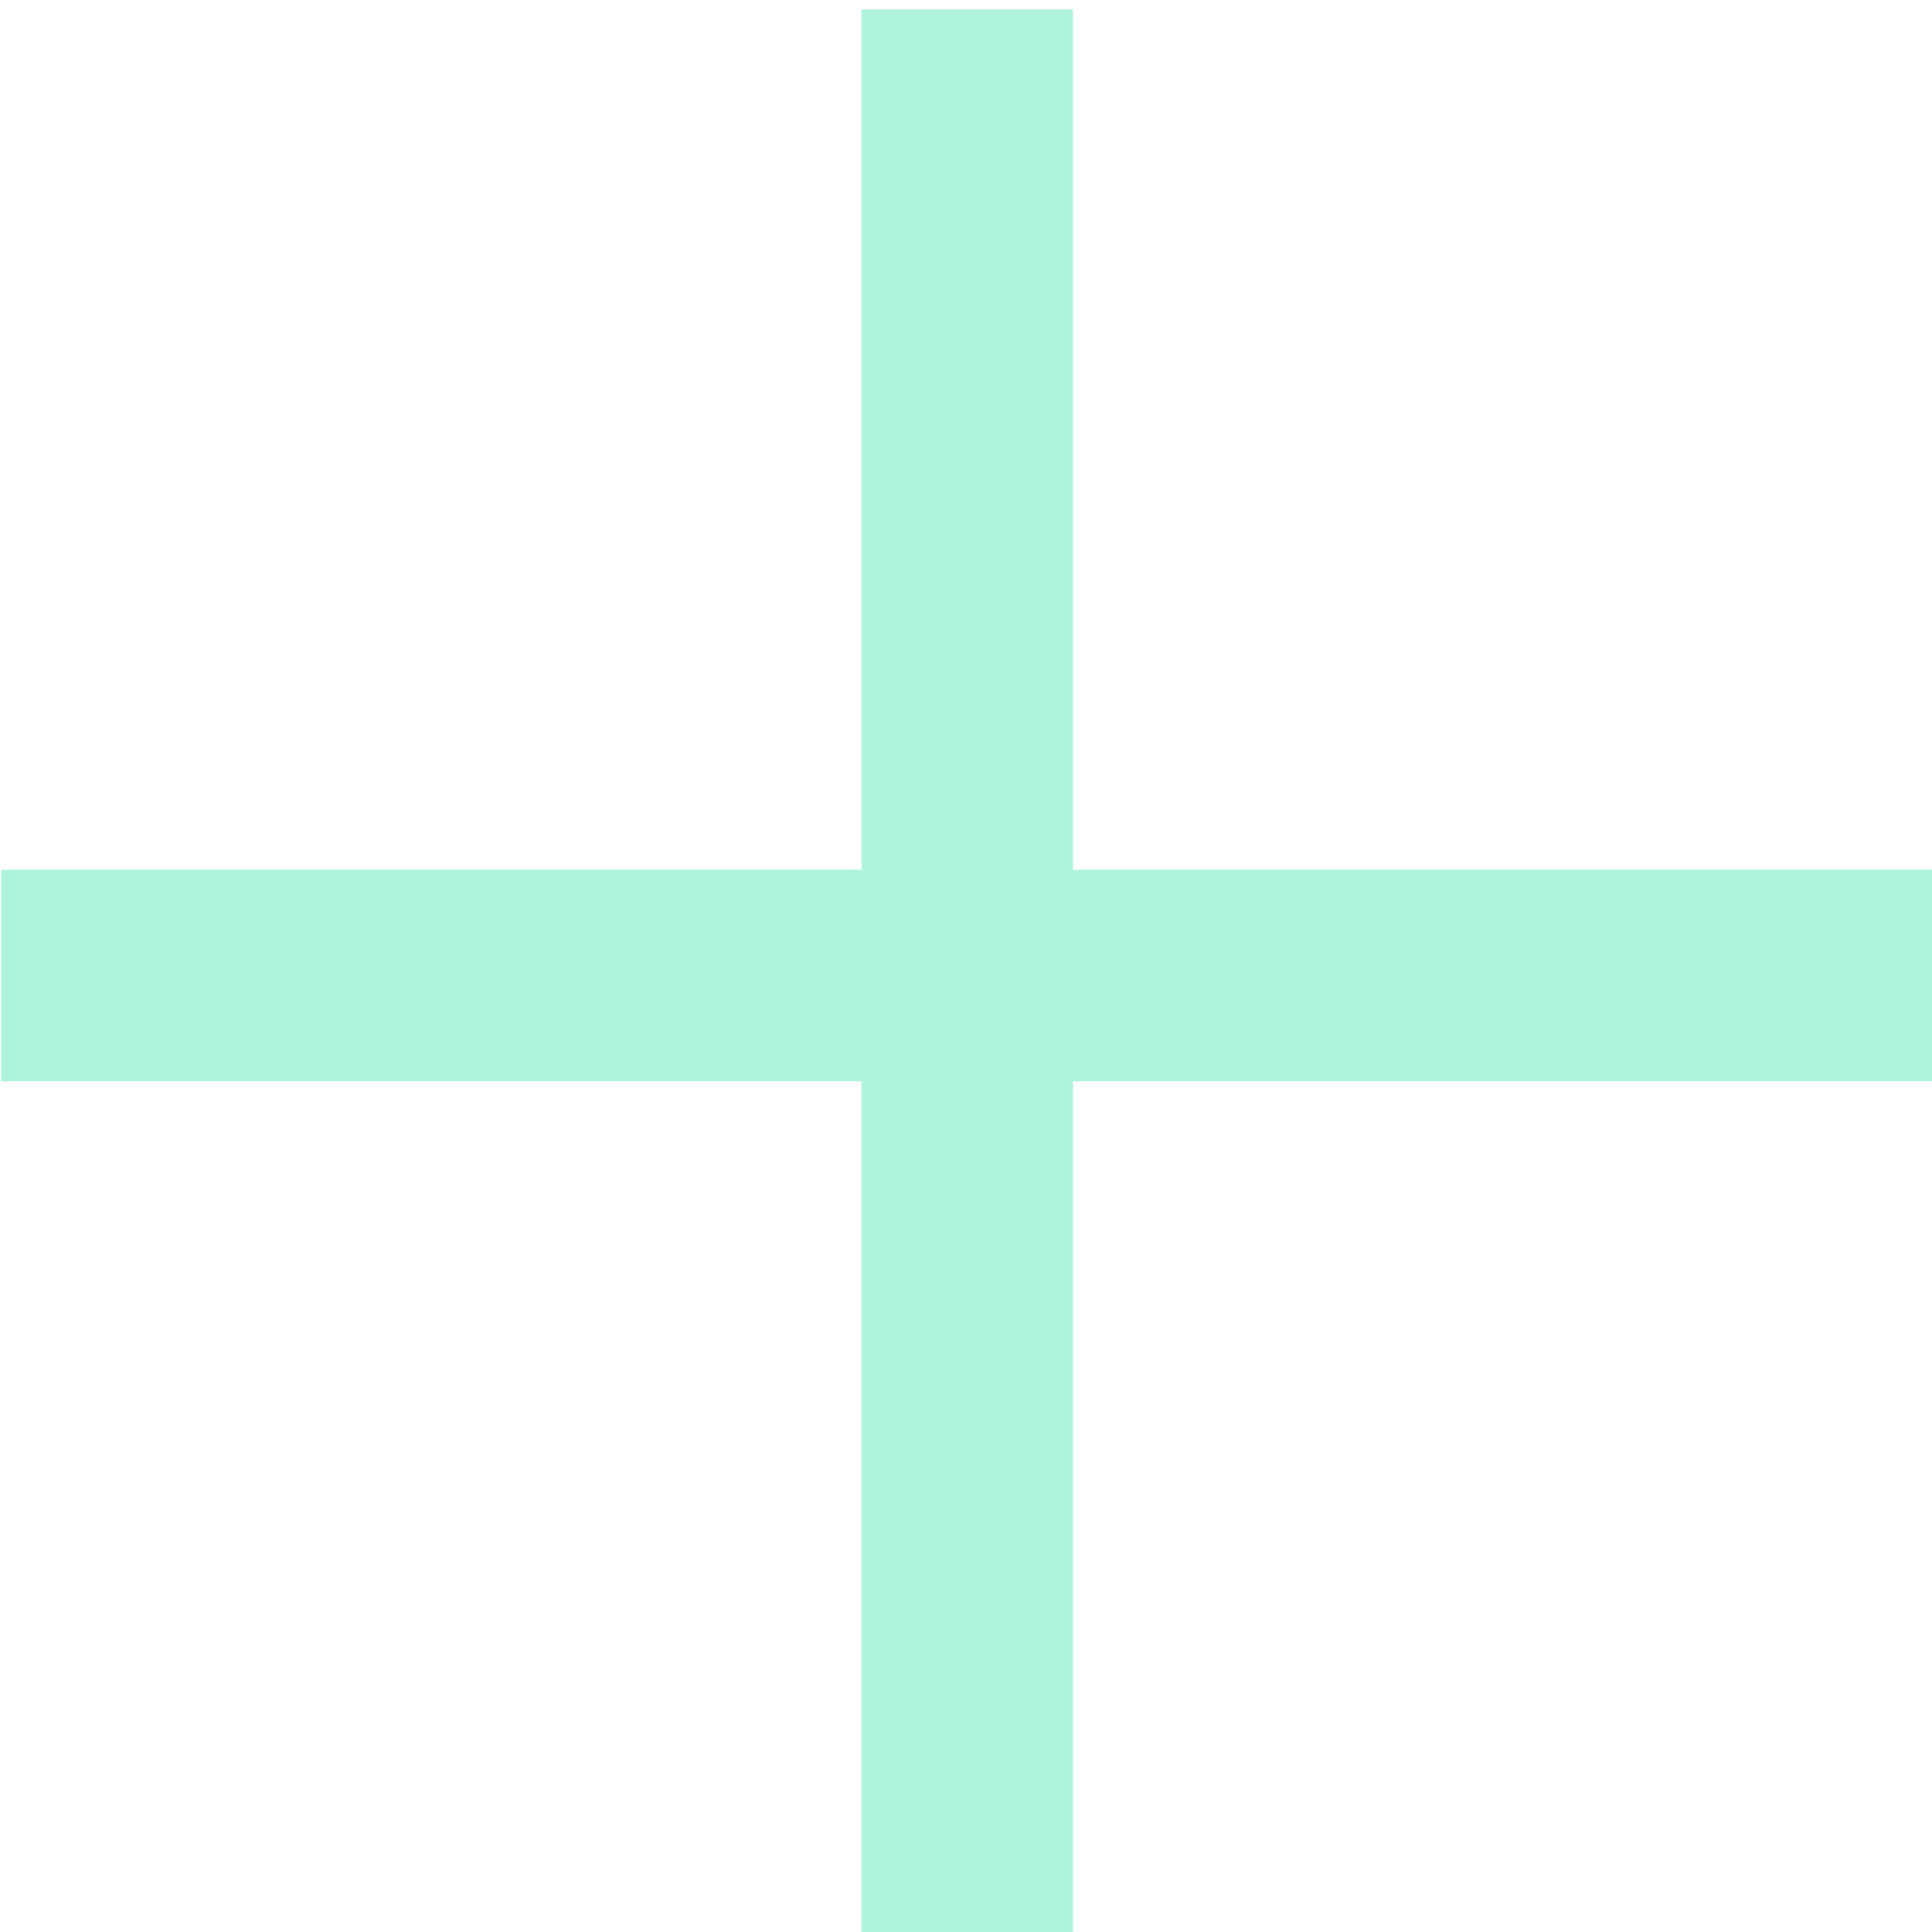 <?xml version="1.0" encoding="UTF-8" standalone="no"?> <svg xmlns="http://www.w3.org/2000/svg" xmlns:xlink="http://www.w3.org/1999/xlink" xmlns:serif="http://www.serif.com/" width="100%" height="100%" viewBox="0 0 137 137" version="1.1" xml:space="preserve" style="fill-rule:evenodd;clip-rule:evenodd;stroke-linejoin:round;stroke-miterlimit:2;"> <g transform="matrix(1,0,0,1,-511,-3555)"> <g transform="matrix(1.154,0,0,1.015,-89.154,-53.681)"> <path d="M573,3630.89L520.133,3630.89L520.133,3616.11L573,3616.11L573,3556L586,3556L586,3616.11L638.867,3616.11L638.867,3630.89L586,3630.89L586,3691L573,3691L573,3630.89Z" style="fill:rgb(98,232,189);fill-opacity:0.5;"></path> </g> </g> </svg> 